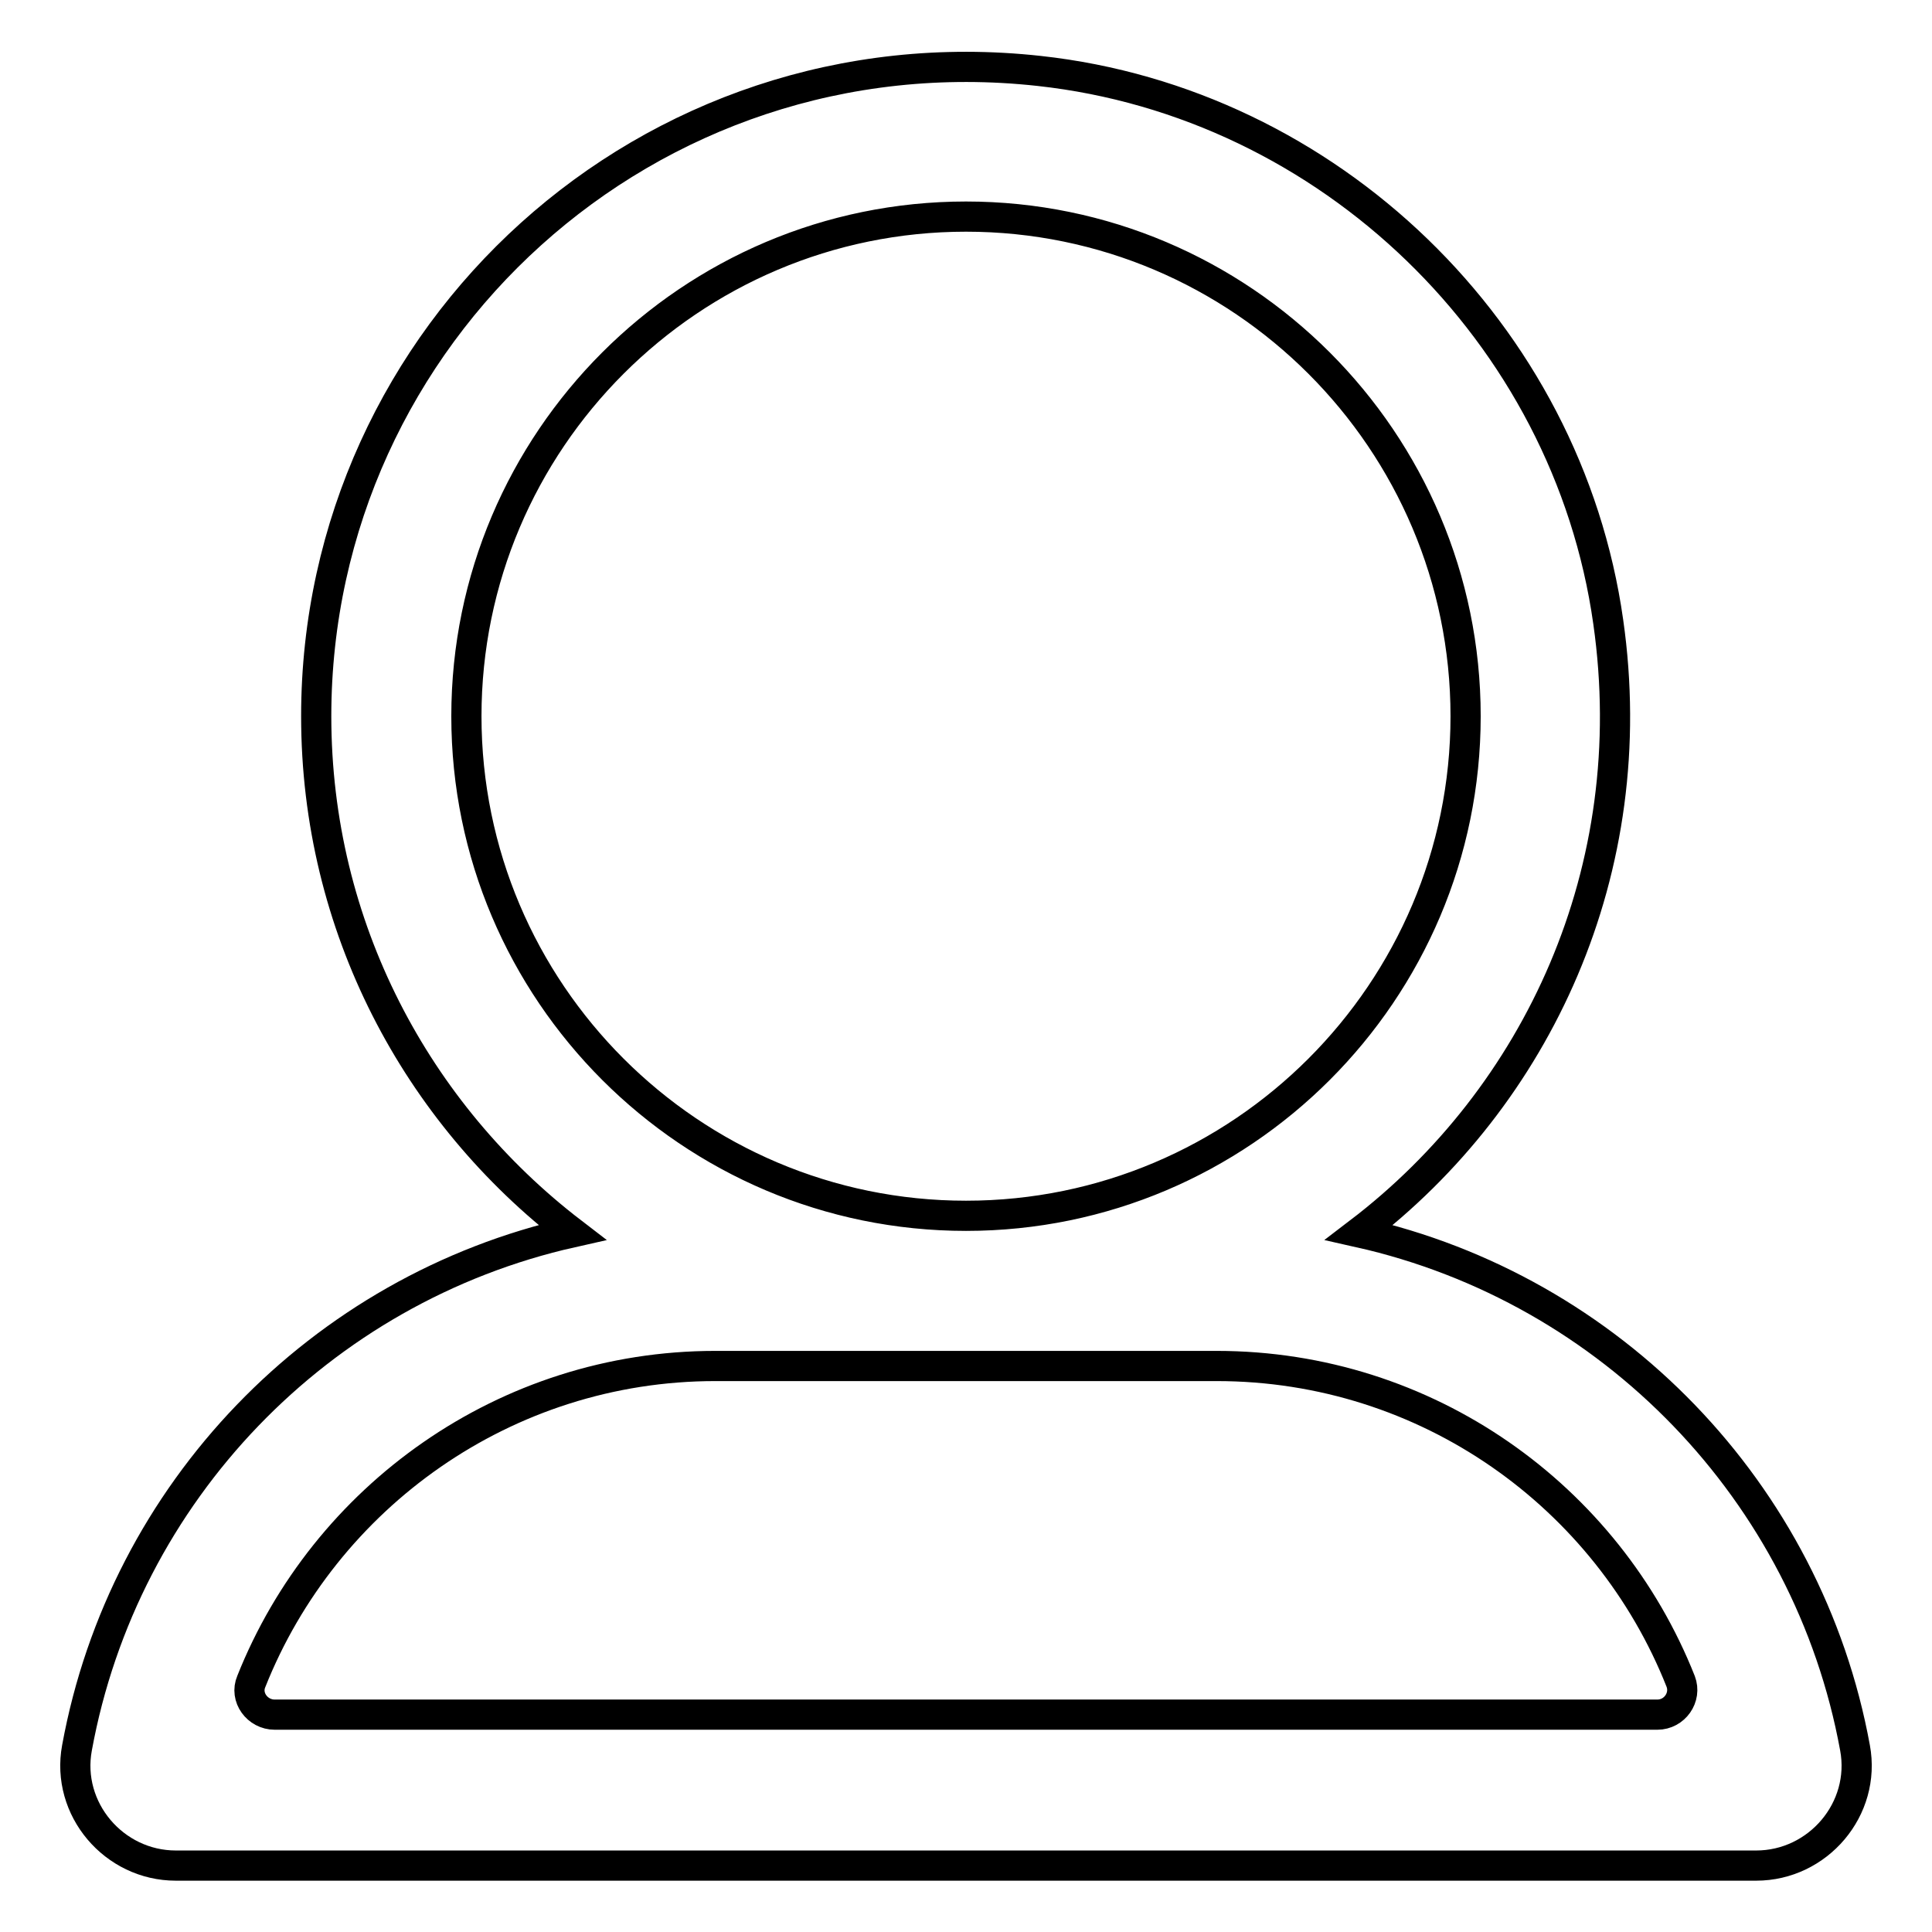 <?xml version="1.0" encoding="utf-8"?>
<!-- Svg Vector Icons : http://www.onlinewebfonts.com/icon -->
<!DOCTYPE svg PUBLIC "-//W3C//DTD SVG 1.1//EN" "http://www.w3.org/Graphics/SVG/1.1/DTD/svg11.dtd">
<svg version="1.1" xmlns="http://www.w3.org/2000/svg" xmlns:xlink="http://www.w3.org/1999/xlink" x="0px" y="0px" viewBox="0 0 256 256" enable-background="new 0 0 256 256" xml:space="preserve">
<g> <path stroke-width="4" fill-opacity="0" stroke="#000000"  d="M180.1,163.3c23.6-18,37.7-48,33-80.9c-5.4-38.3-37-68.8-75.4-73C85.9,3.7,41.9,44.2,41.9,94.9 c0,27.9,13.3,52.6,33.9,68.4c-33.4,7.5-59.4,34.4-65.6,68.3c-1.5,8.1,4.9,15.6,13.1,15.6h209.4c8.2,0,14.6-7.5,13.1-15.6 C239.6,197.7,213.5,170.8,180.1,163.3L180.1,163.3z M61.8,94.9c0-36.5,29.7-66.2,66.2-66.2c36.5,0,66.2,29.7,66.2,66.2 c0,36.5-29.7,66.2-66.2,66.2C91.5,161.1,61.8,131.4,61.8,94.9z M94.8,181h66.4c27.9,0,51.8,17.3,61.5,41.8c0.8,2.1-0.8,4.4-3.1,4.4 H36.4c-2.3,0-4-2.3-3.1-4.4C43,198.4,66.9,181,94.8,181z"/></g>
</svg>
